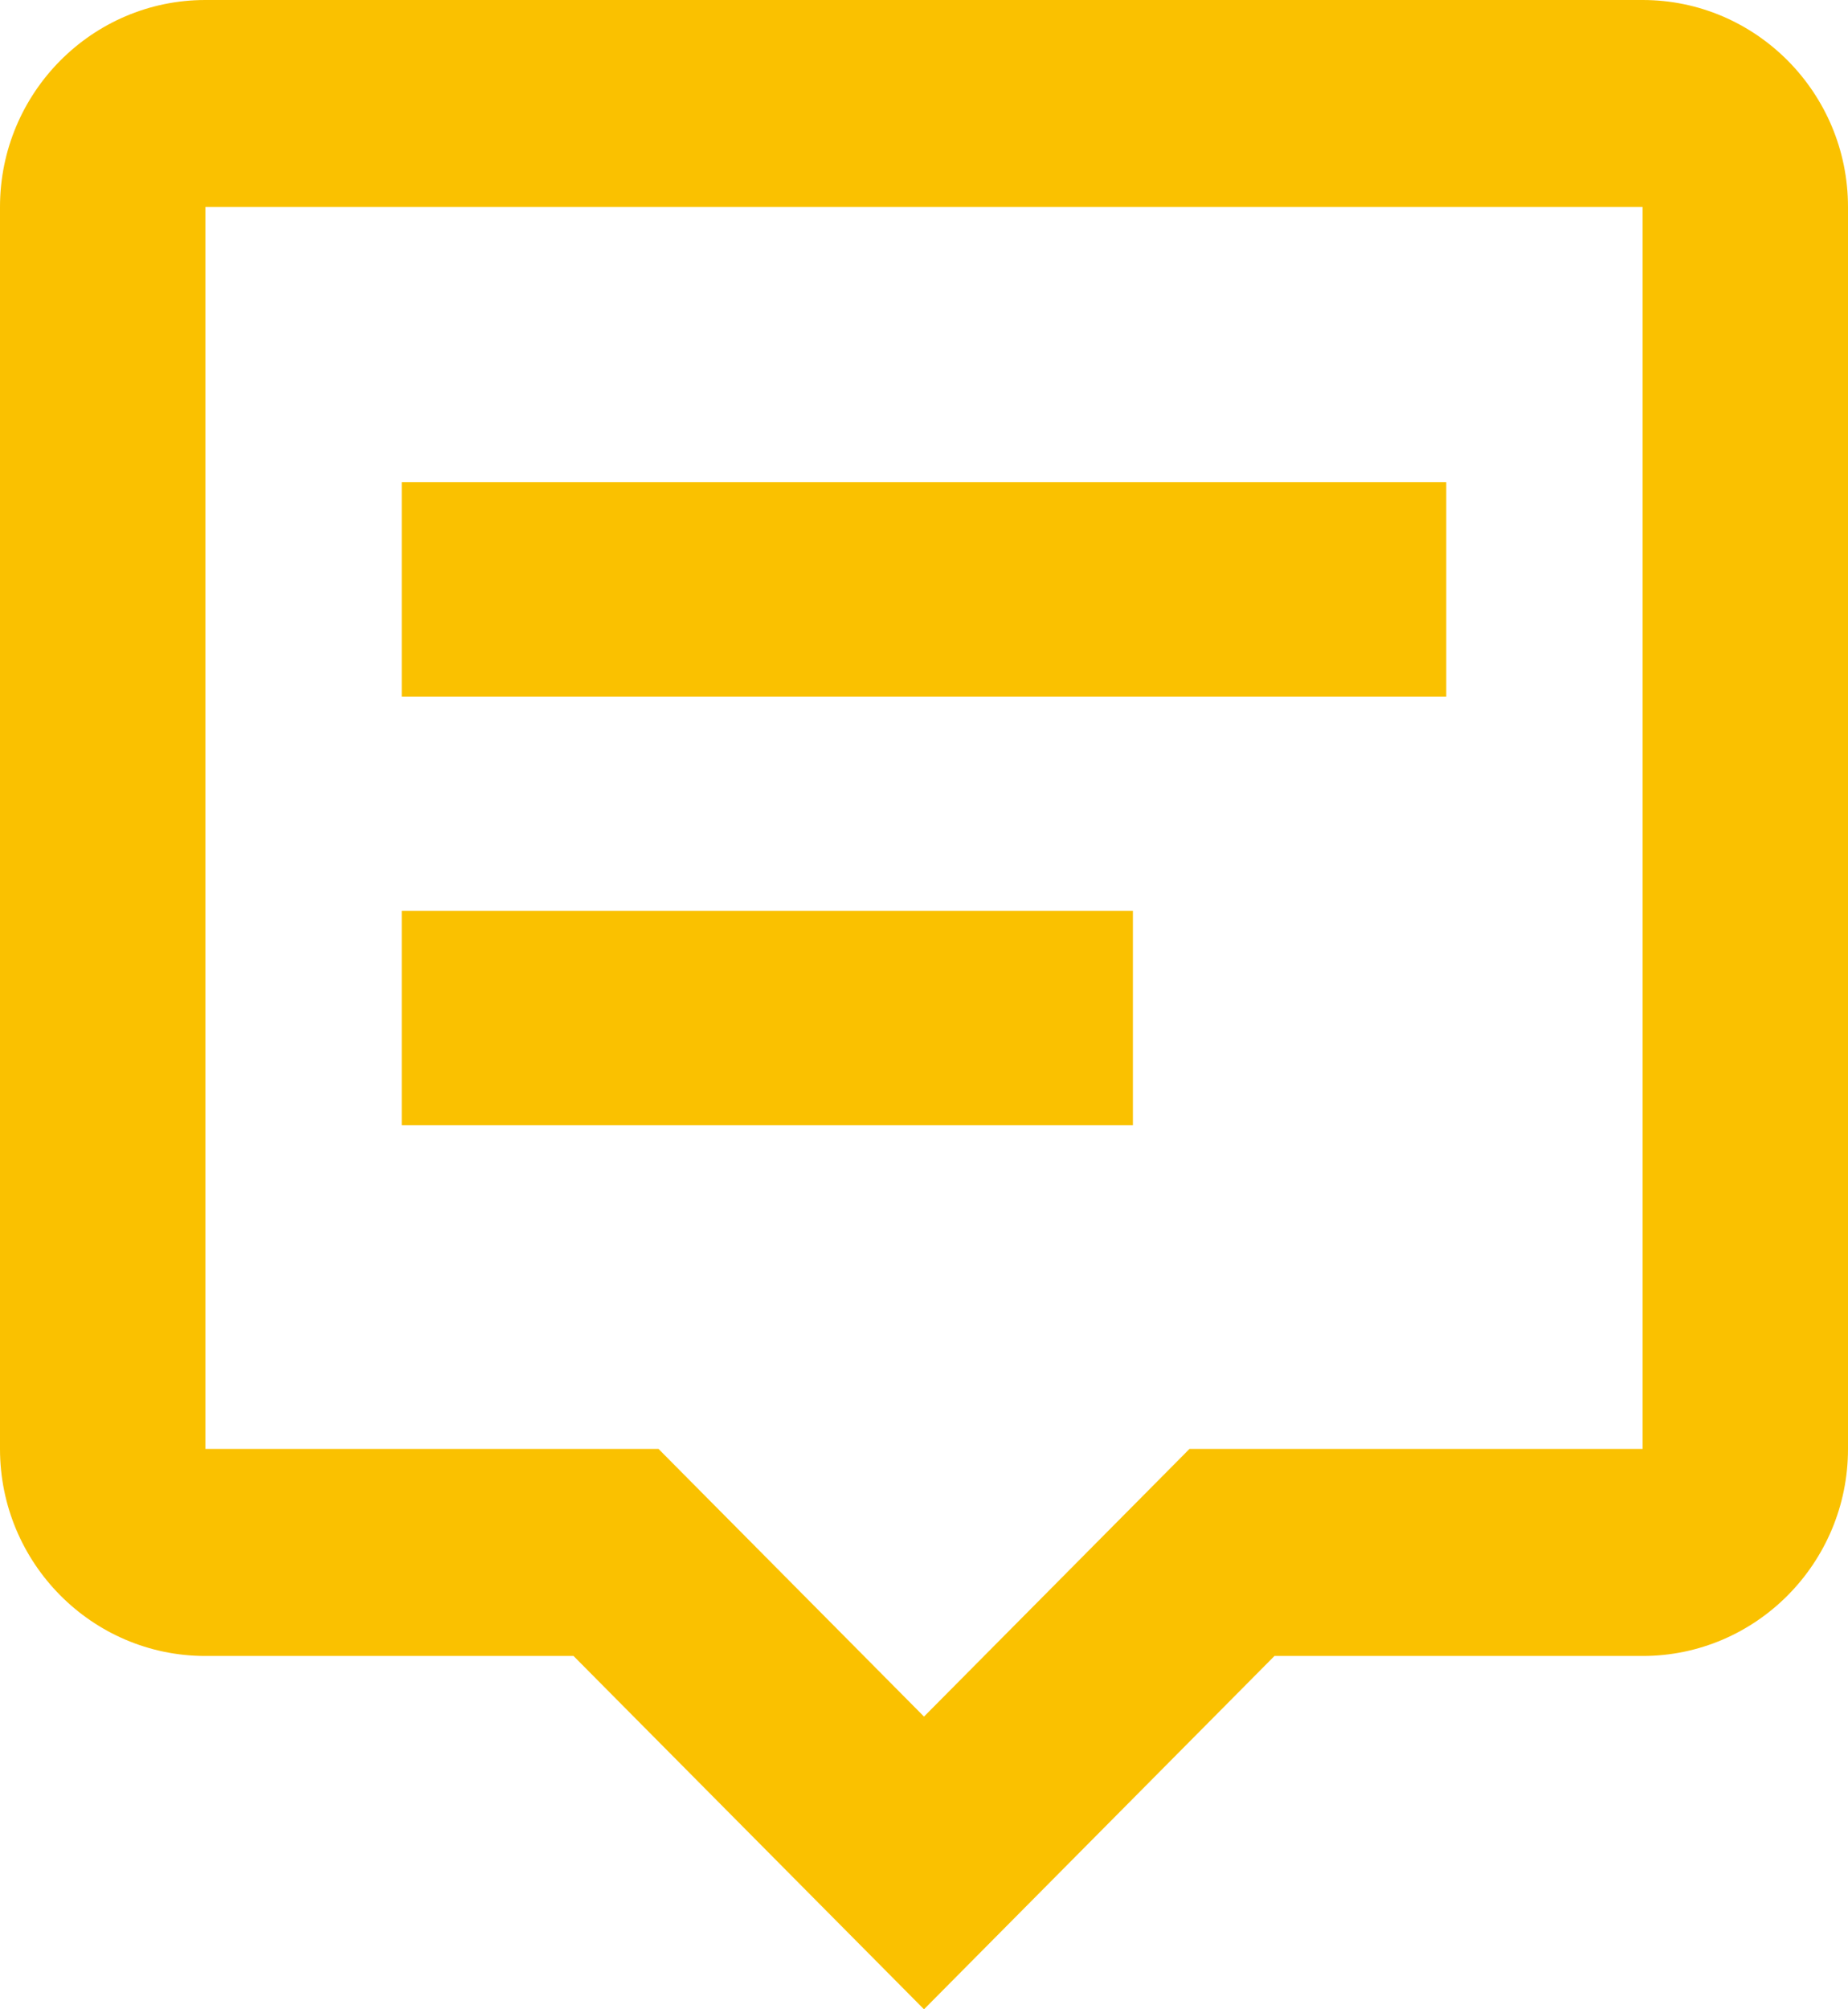 <svg width="23" height="25" viewBox="0 0 23 25" fill="none" xmlns="http://www.w3.org/2000/svg">
<path d="M2.556 0C1.146 0 0 1.155 0 2.575V18.028C0 19.449 1.146 20.604 2.556 20.604H7.138L11.5 25L15.862 20.604H20.444C21.854 20.604 23 19.449 23 18.028V2.575C23 1.155 21.854 0 20.444 0H2.556ZM20.444 18.028H14.804L11.5 21.358L8.196 18.028H2.556V2.575H20.444V18.028Z" fill="#FAC100"/>
<path d="M5 6H18V8.667H5V6ZM5 11.333H14.1V14H5V11.333Z" fill="#FAC100"/>
</svg>
